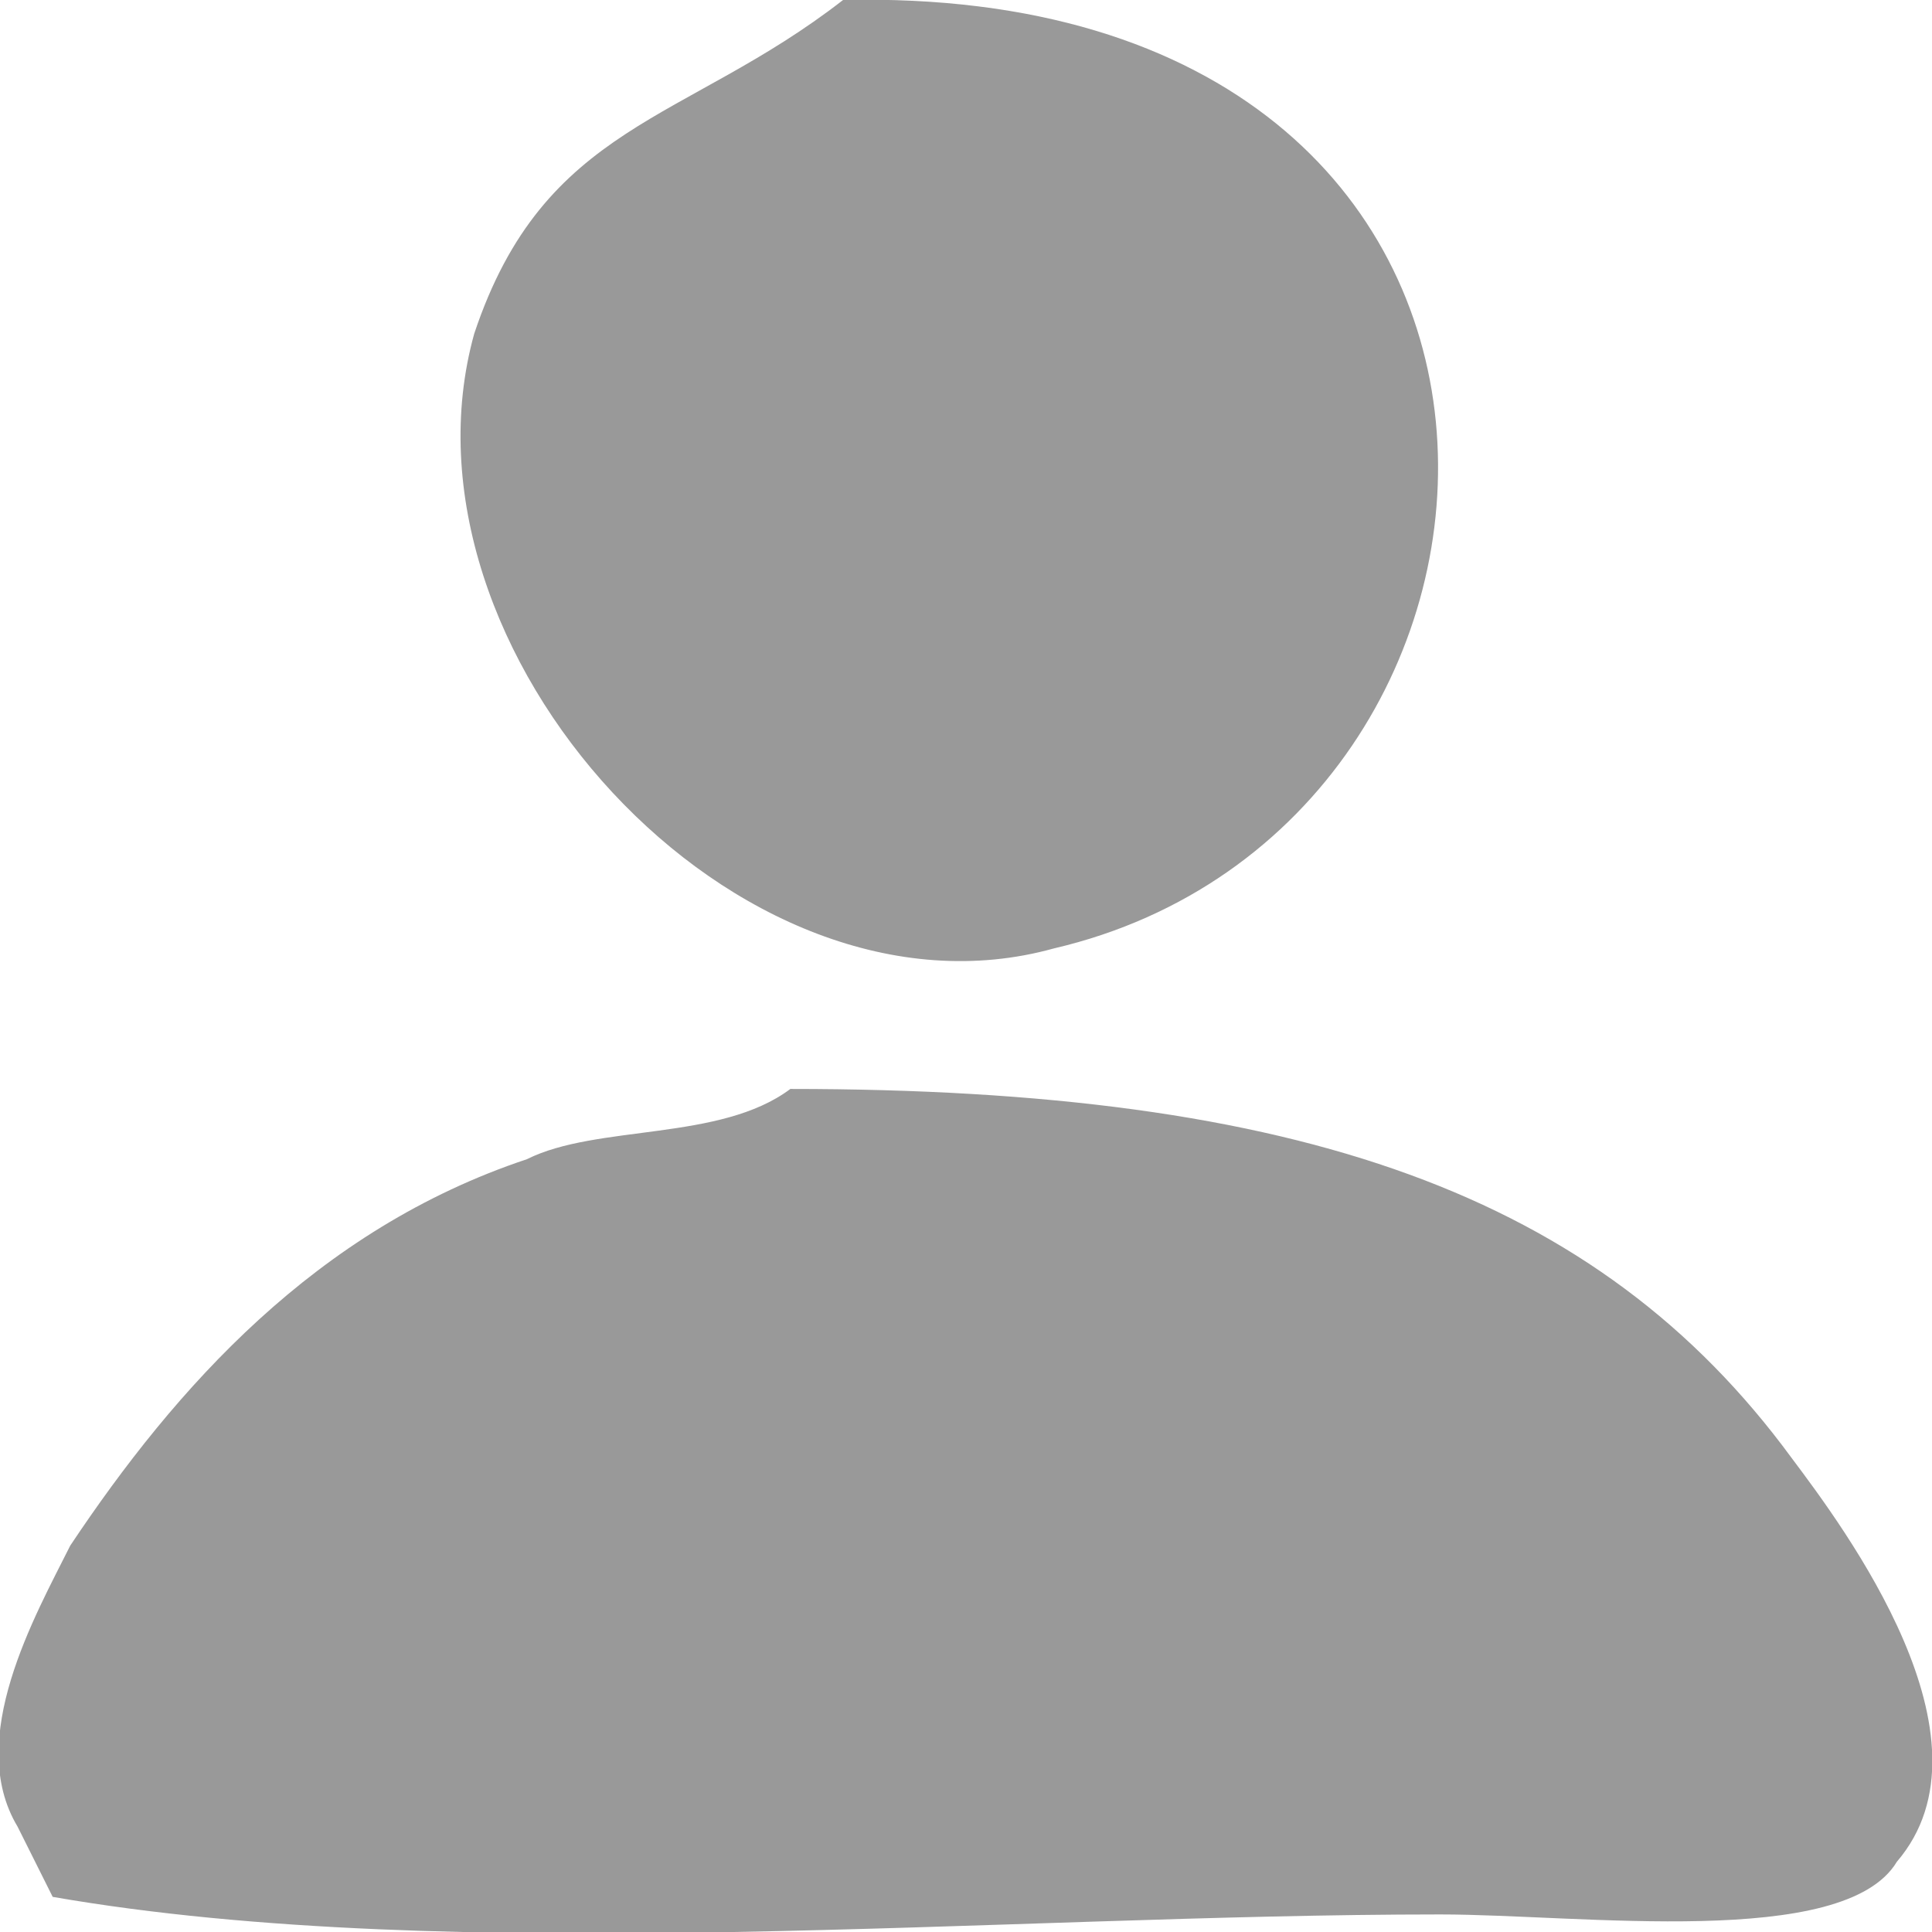 <svg xmlns="http://www.w3.org/2000/svg" viewBox="0 0 11 11" width="11" height="11" fill="#999">
    <path d="m4.8 0c4.4-0.1 4.2 4.7 1.2 5.4-1.8 0.5-3.8-1.7-3.3-3.5 0.4-1.2 1.2-1.2 2.1-1.9zm-0.3 6.2c2.9 0 4.6 0.6 5.7 2.1 0.3 0.4 1.2 1.6 0.6 2.3-0.3 0.5-1.8 0.3-2.6 0.3-2.5 0-5.6 0.3-7.9-0.1-0.1-0.2-0.1-0.2-0.2-0.4-0.3-0.5 0.1-1.2 0.3-1.6 0.6-0.9 1.4-1.8 2.6-2.2 0.4-0.2 1.1-0.1 1.5-0.4z"/>
</svg>